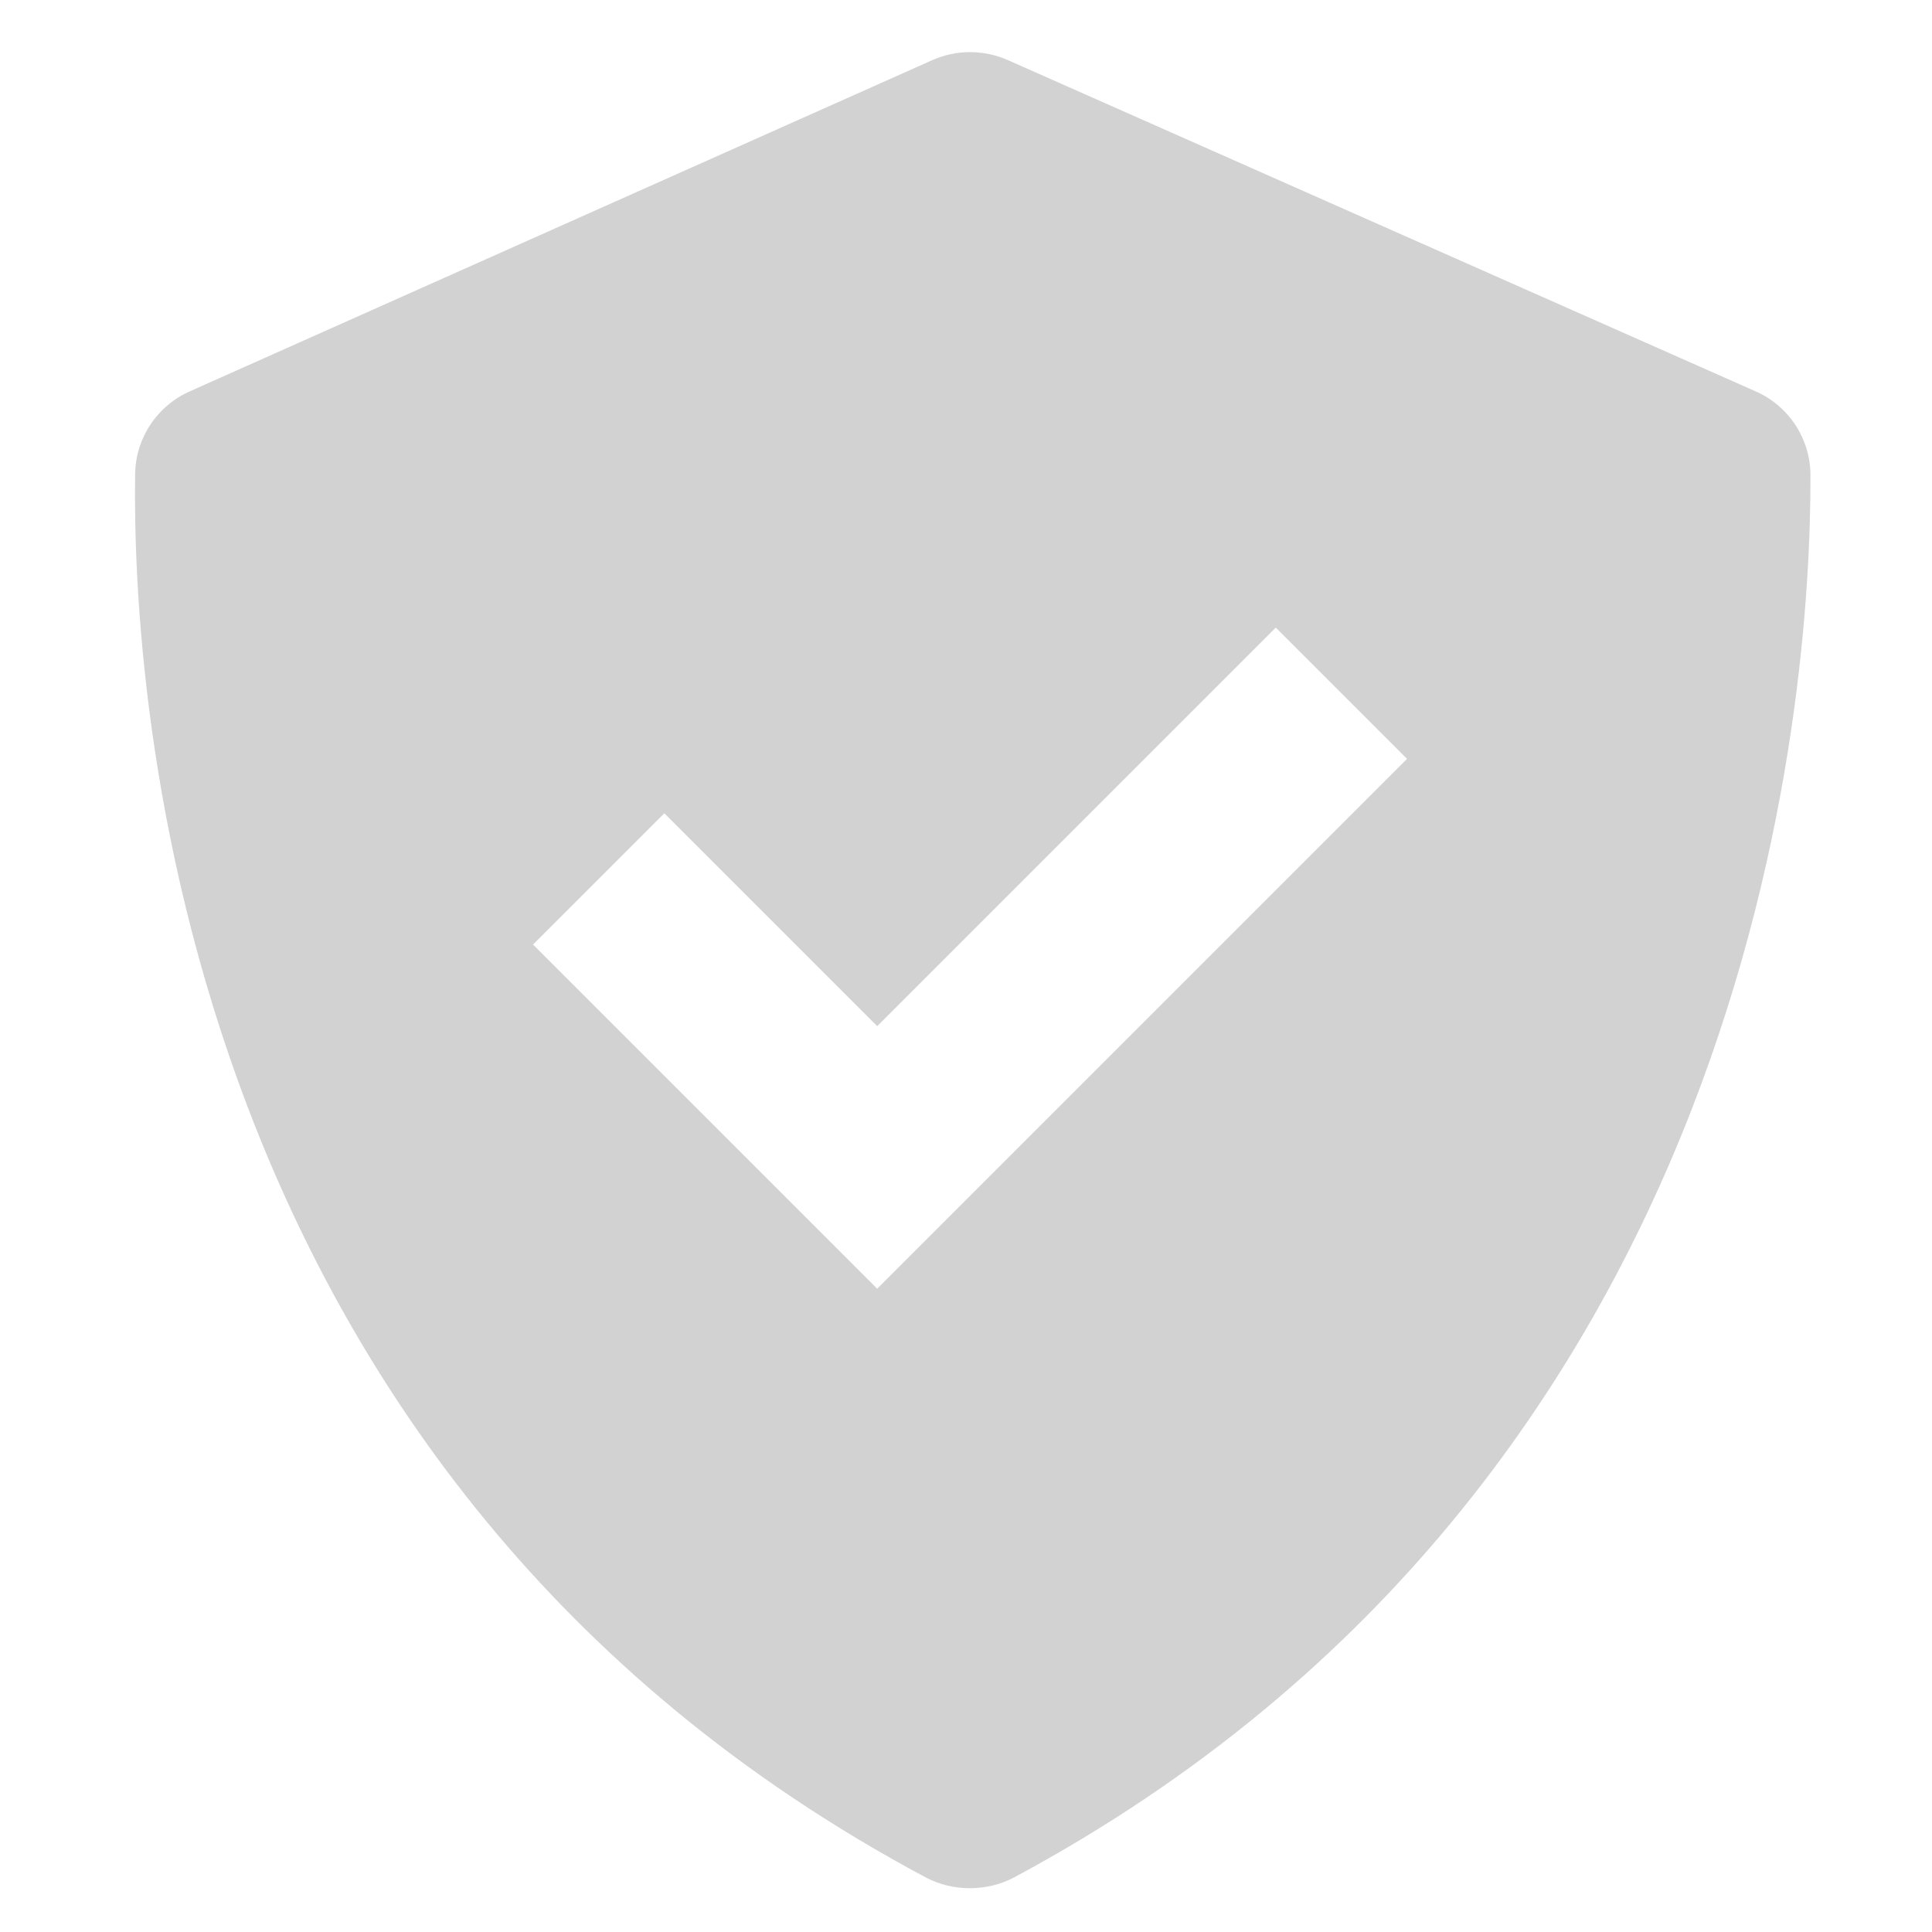 <?xml version="1.0" encoding="UTF-8"?> <svg xmlns="http://www.w3.org/2000/svg" width="211" height="211" viewBox="0 0 211 211" fill="none"> <path opacity="0.2" d="M101.085 205.03C104.067 206.622 107.808 206.612 110.789 205.02C192.027 161.379 197.797 76.116 197.726 51.872C197.718 49.924 197.142 48.02 196.069 46.394C194.995 44.767 193.471 43.489 191.682 42.716L110.059 6.559C108.76 5.986 107.356 5.691 105.936 5.693C104.517 5.695 103.113 5.993 101.816 6.569L20.76 42.726C18.998 43.5 17.495 44.764 16.431 46.367C15.366 47.971 14.786 49.846 14.757 51.771C14.413 75.893 19.269 161.339 101.085 205.03ZM72.553 88.821L95.803 112.071L139.332 68.542L153.669 82.879L95.803 140.745L58.215 103.158L72.553 88.821Z" fill="#1F1F1F"></path> </svg> 